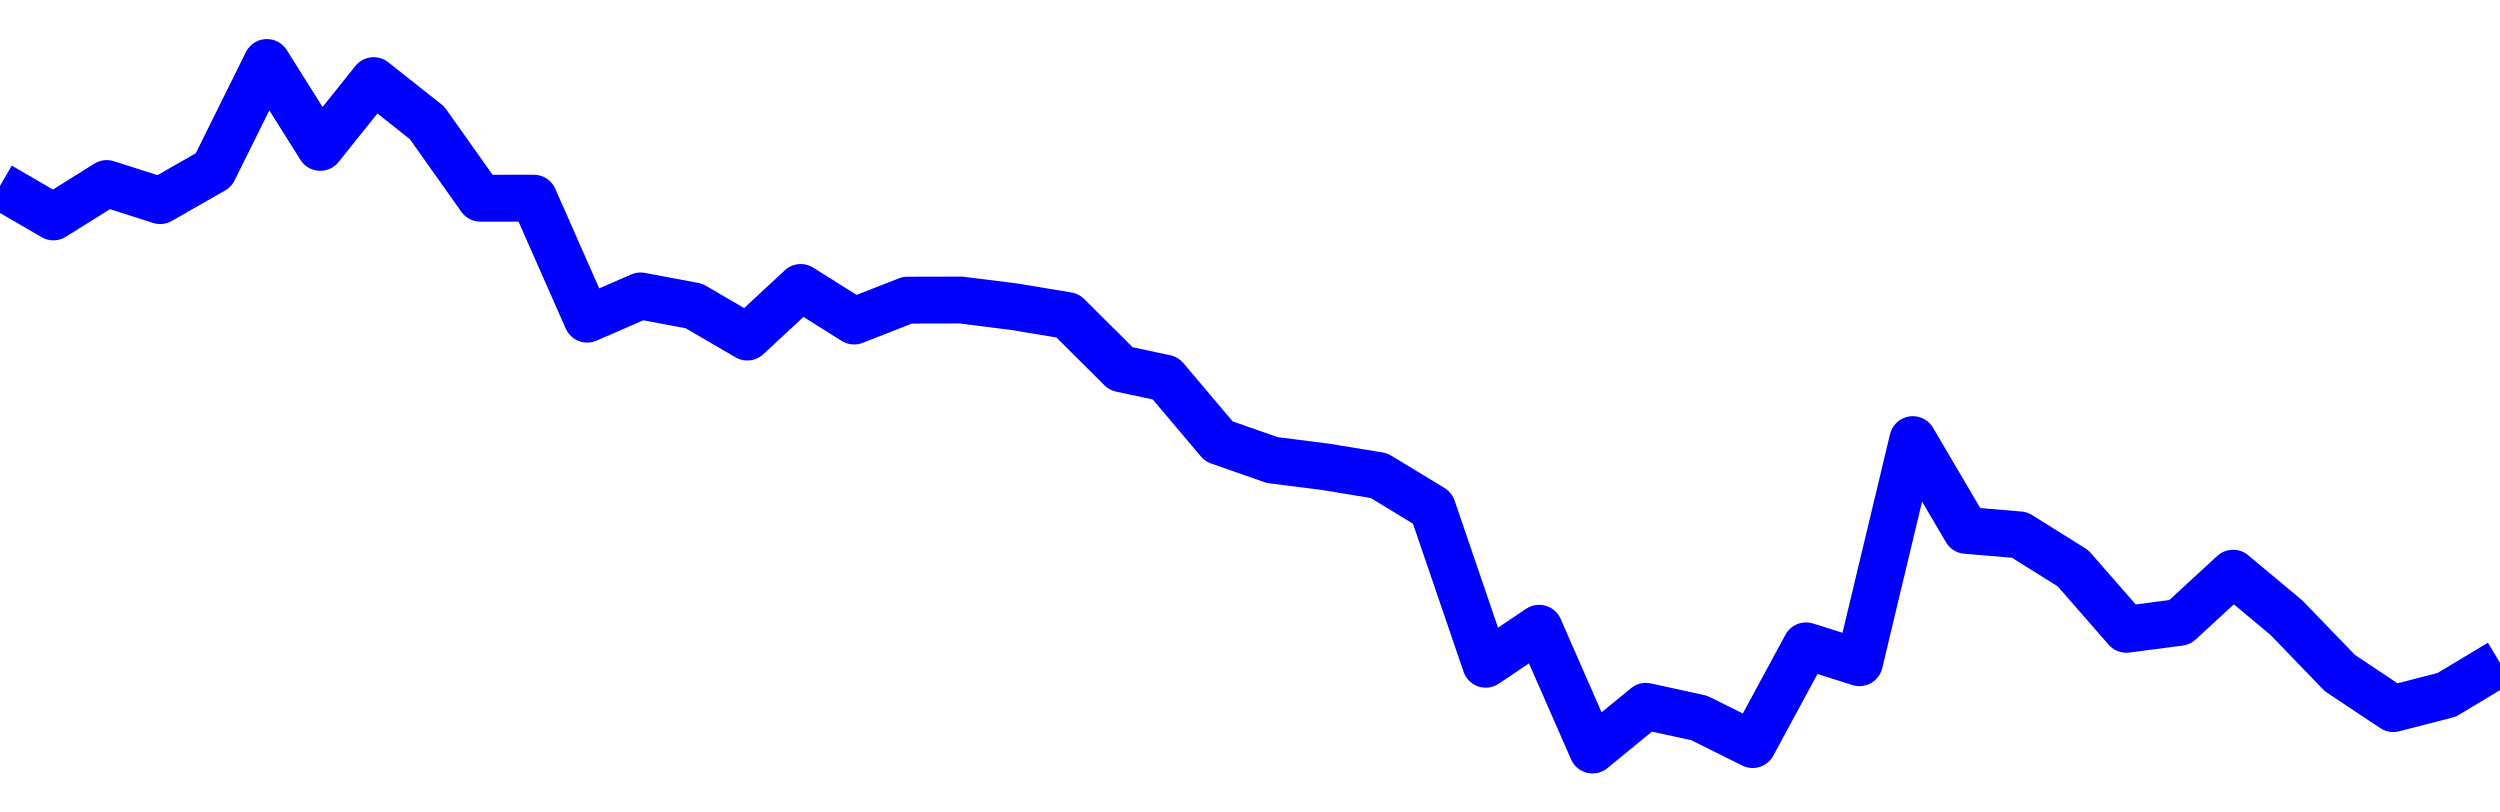 <svg xmlns="http://www.w3.org/2000/svg" fill="none" width="80" height="26"><polyline points="0,5.947 1.708,6.941 3.416,5.873 5.125,6.419 6.833,5.444 8.541,2 10.249,4.716 11.957,2.58 13.665,3.931 15.374,6.343 17.082,6.342 18.79,10.213 20.498,9.47 22.206,9.79 23.915,10.786 25.623,9.199 27.331,10.273 29.039,9.605 30.747,9.601 32.456,9.815 34.164,10.099 35.872,11.798 37.295,12.103 39.004,14.125 40.712,14.722 42.42,14.939 44.128,15.22 45.836,16.257 47.544,21.255 49.253,20.104 50.961,24 52.669,22.602 54.377,22.976 56.085,23.826 57.794,20.667 59.502,21.206 61.21,14.068 62.918,16.972 64.626,17.116 66.335,18.184 68.043,20.138 69.751,19.914 71.459,18.342 73.167,19.767 74.875,21.537 76.584,22.675 78.292,22.235 80,21.21 " stroke-linejoin="round" style="fill: transparent; stroke:blue; stroke-width:1.5" /></svg>